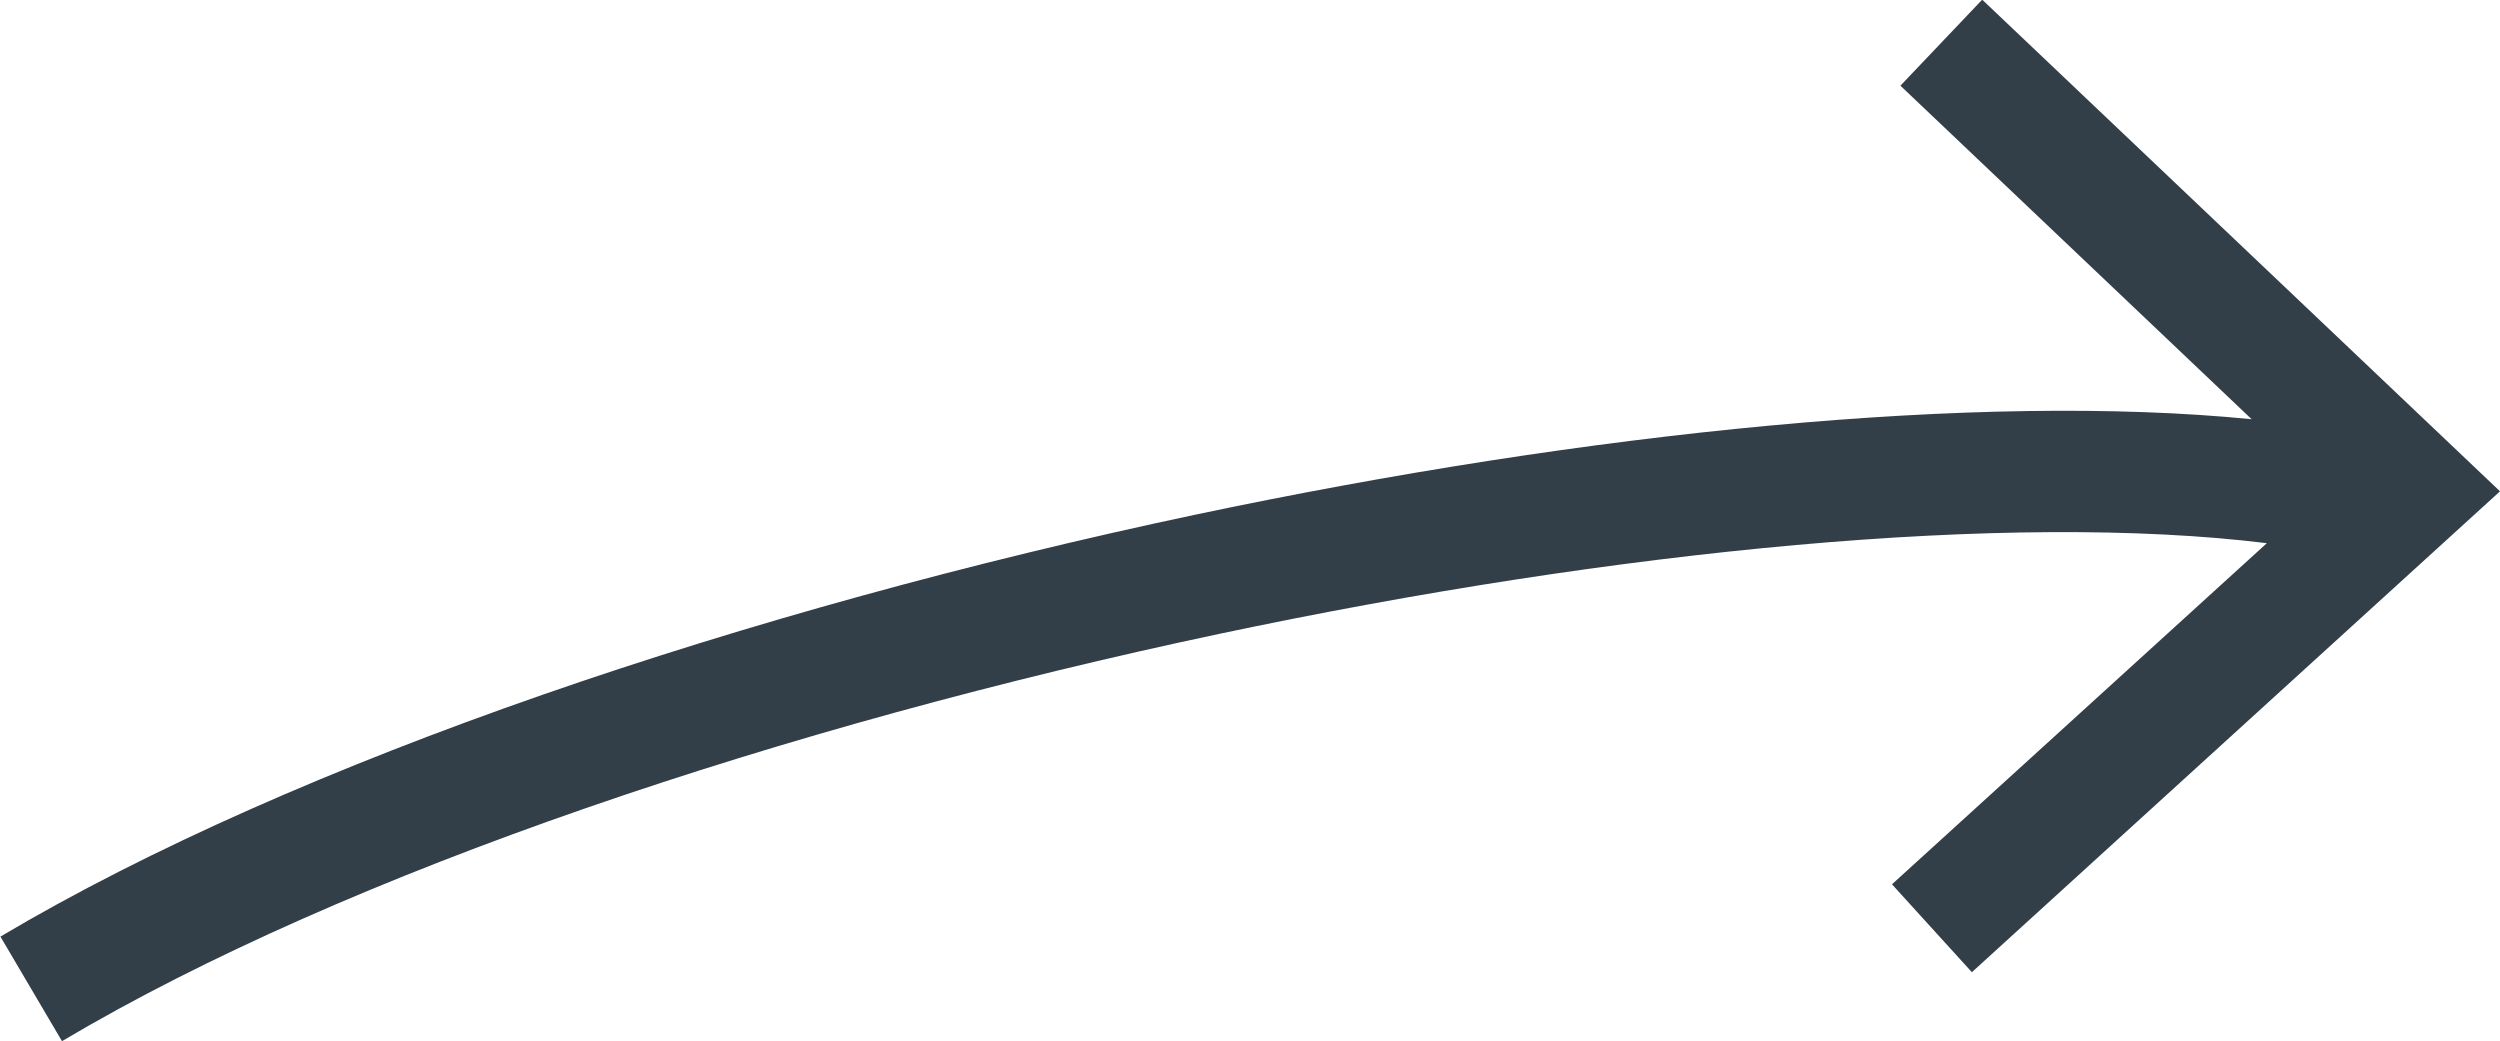 <?xml version="1.0" encoding="UTF-8"?> <svg xmlns="http://www.w3.org/2000/svg" width="38.857" height="16.184" viewBox="0 0 59.29 24.69" shape-rendering="geometricPrecision" text-rendering="geometricPrecision" image-rendering="optimizeQuality" fill-rule="evenodd" clip-rule="evenodd"> <path d="M46.77 23.06l-1.9-2.09 8.89-8.09c-6.11-.75-15.39.15-24.84 2.15-10.25 2.17-20.66 5.63-27.45 9.66L.01 22.21c7.06-4.19 17.79-7.77 28.31-10 9.37-1.98 18.63-2.91 25.08-2.27l-8.33-7.91 1.94-2.04 12.28 11.66-12.52 11.4z" fill="#333f48" fill-rule="nonzero"></path> </svg> 